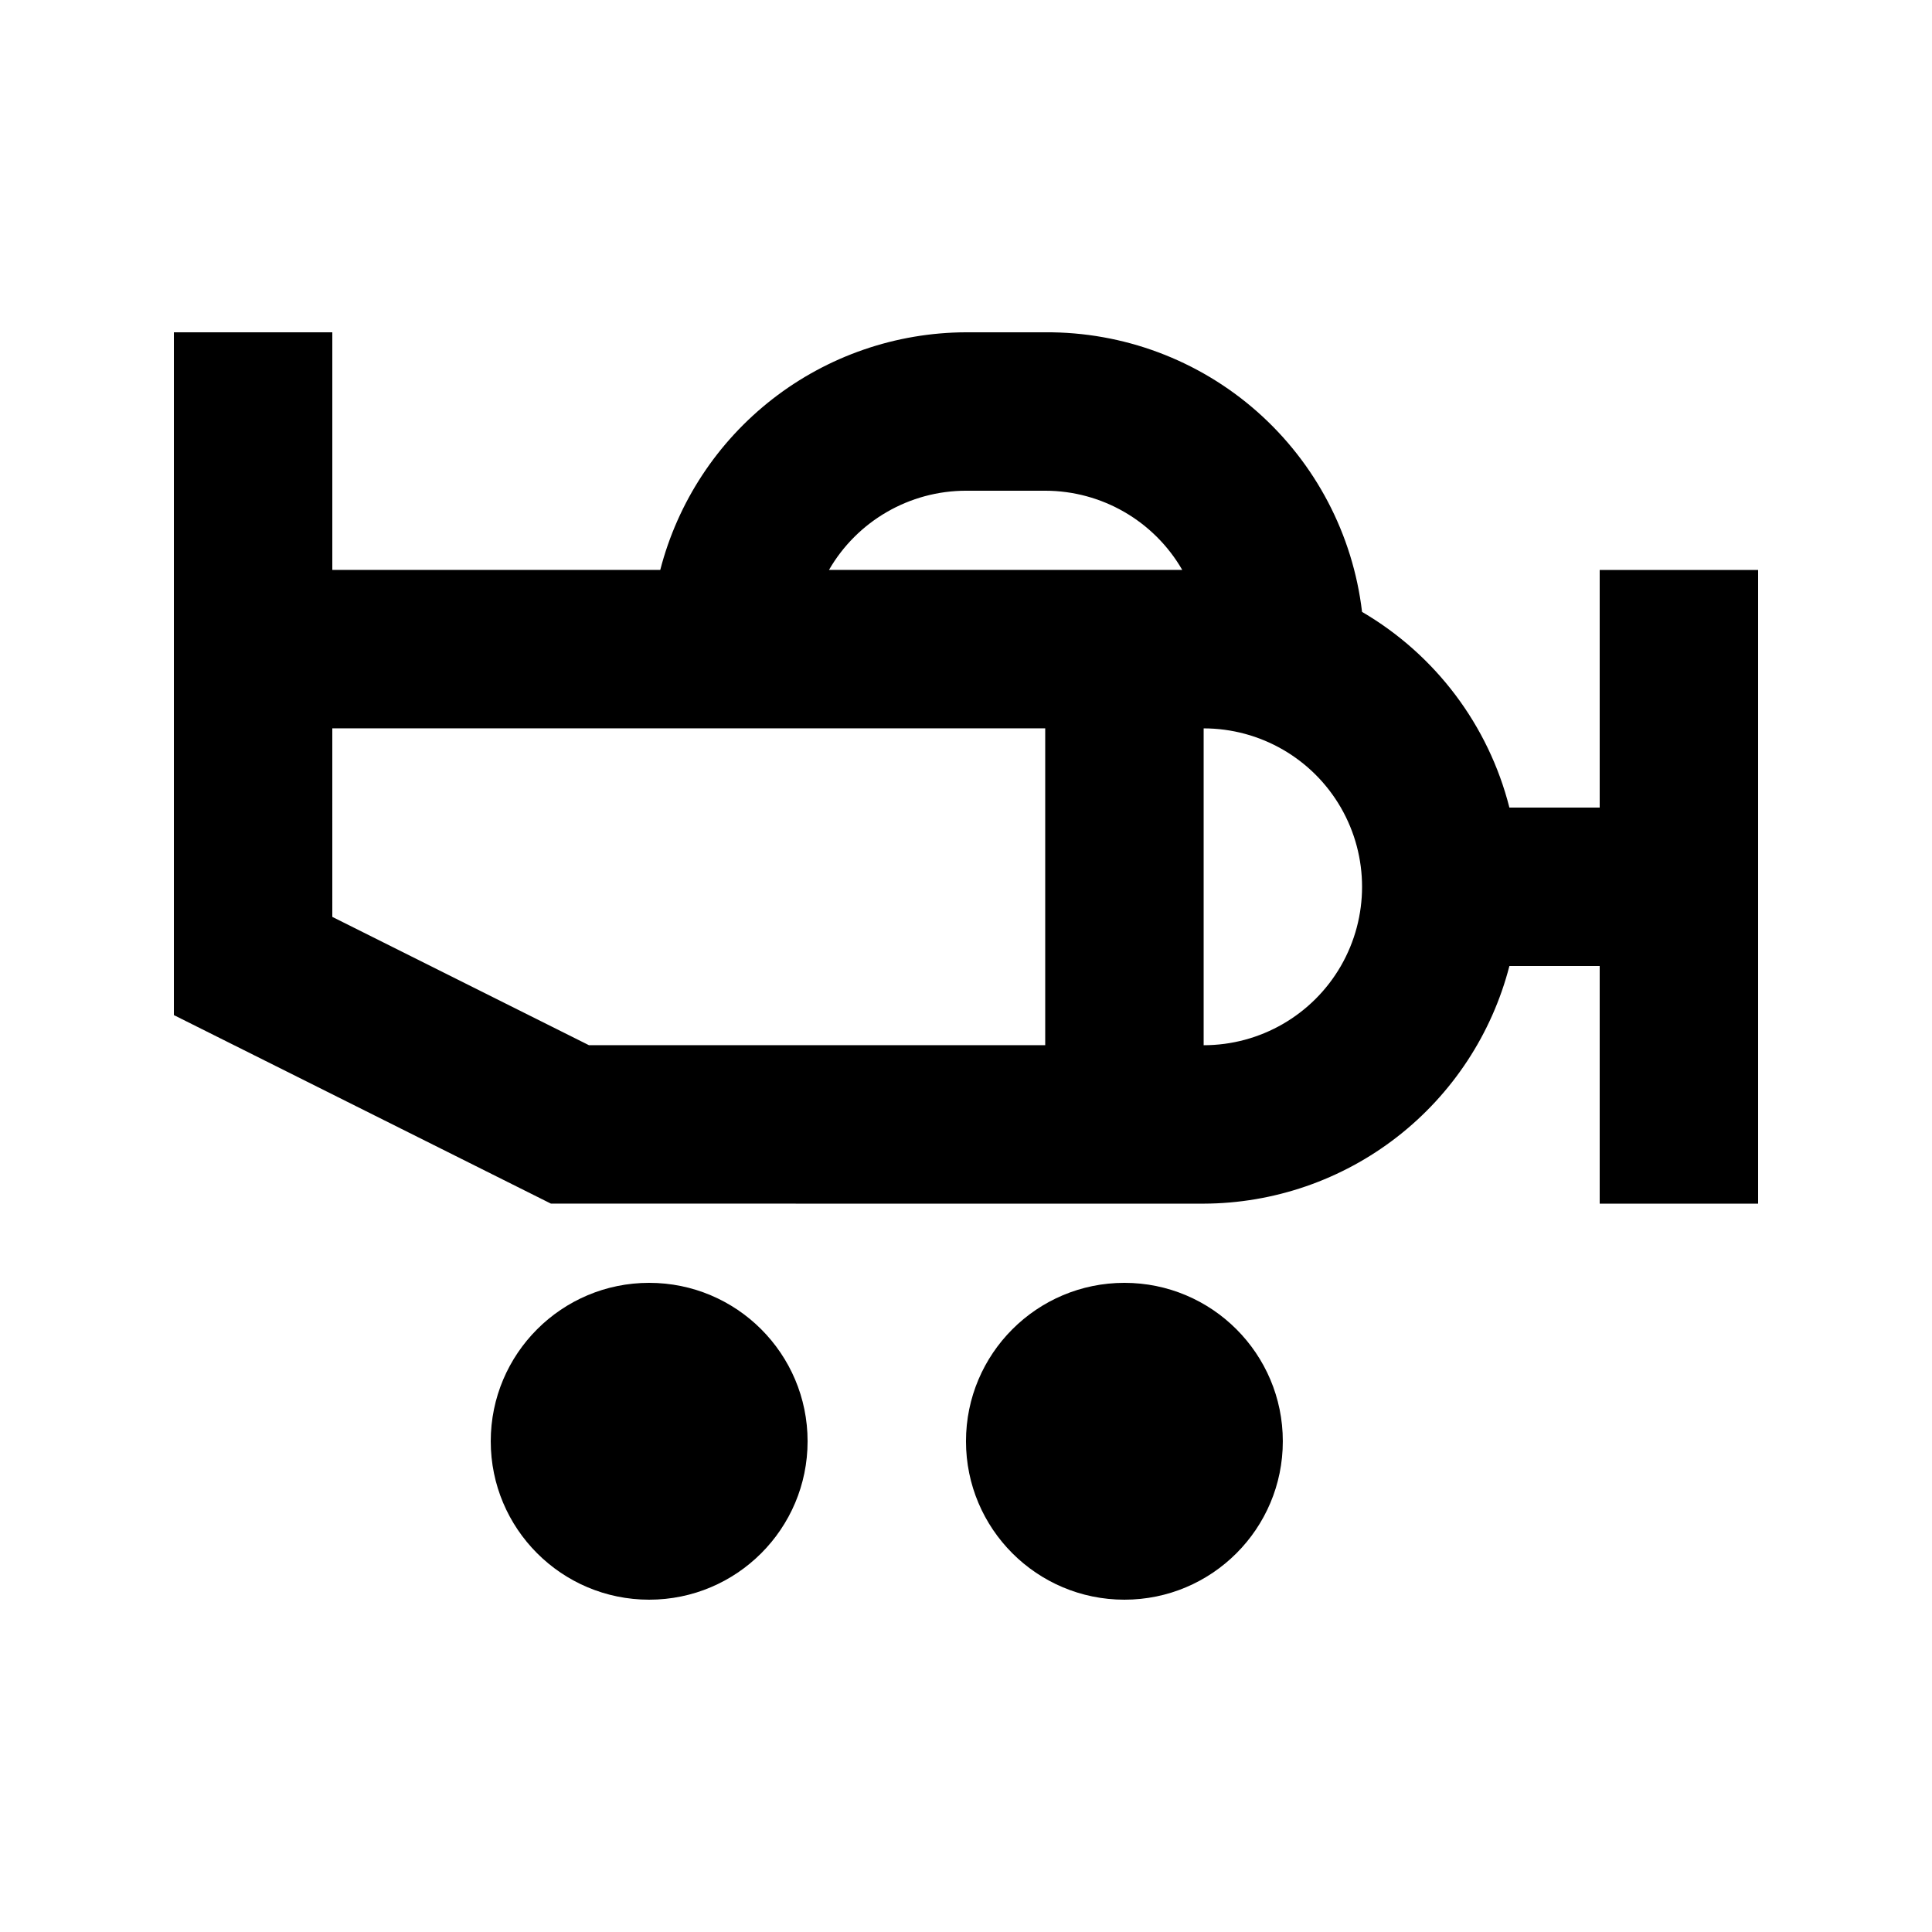 <?xml version="1.0" encoding="UTF-8"?>
<!-- Uploaded to: SVG Repo, www.svgrepo.com, Generator: SVG Repo Mixer Tools -->
<svg fill="#000000" width="800px" height="800px" version="1.1" viewBox="144 144 512 512" xmlns="http://www.w3.org/2000/svg">
 <g>
  <path d="m462.98 462.98c18.566-0.062 36.594-6.277 51.254-17.672 14.66-11.395 25.133-27.328 29.773-45.305h23.93v62.977h41.984v-167.94h-41.984v62.977h-23.93c-5.539-21.82-19.605-40.5-39.047-51.852-2.426-20.52-12.332-39.422-27.824-53.094-15.492-13.672-35.48-21.152-56.141-21.008h-20.992c-18.57 0.059-36.594 6.273-51.258 17.668-14.66 11.395-25.133 27.328-29.773 45.309h-86.906v-62.977h-41.984v180.95l99.922 49.961zm0-41.984v-83.969c14.996 0 28.859 8 36.359 20.992 7.496 12.988 7.496 28.992 0 41.984-7.5 12.988-21.363 20.992-36.359 20.992zm-62.977-146.95h20.992c14.984 0.016 28.824 8.016 36.316 20.992h-93.625c7.492-12.977 21.332-20.977 36.316-20.992zm-167.94 62.977h188.93v83.969h-120.91l-68.016-34.008z"/>
  <path d="m358.02 525.95c0 23.188-18.797 41.984-41.984 41.984s-41.984-18.797-41.984-41.984c0-23.184 18.797-41.984 41.984-41.984s41.984 18.801 41.984 41.984"/>
  <path d="m483.96 525.95c0 23.188-18.797 41.984-41.98 41.984-23.188 0-41.984-18.797-41.984-41.984 0-23.184 18.797-41.984 41.984-41.984 23.184 0 41.98 18.801 41.98 41.984"/>
 </g>
</svg>